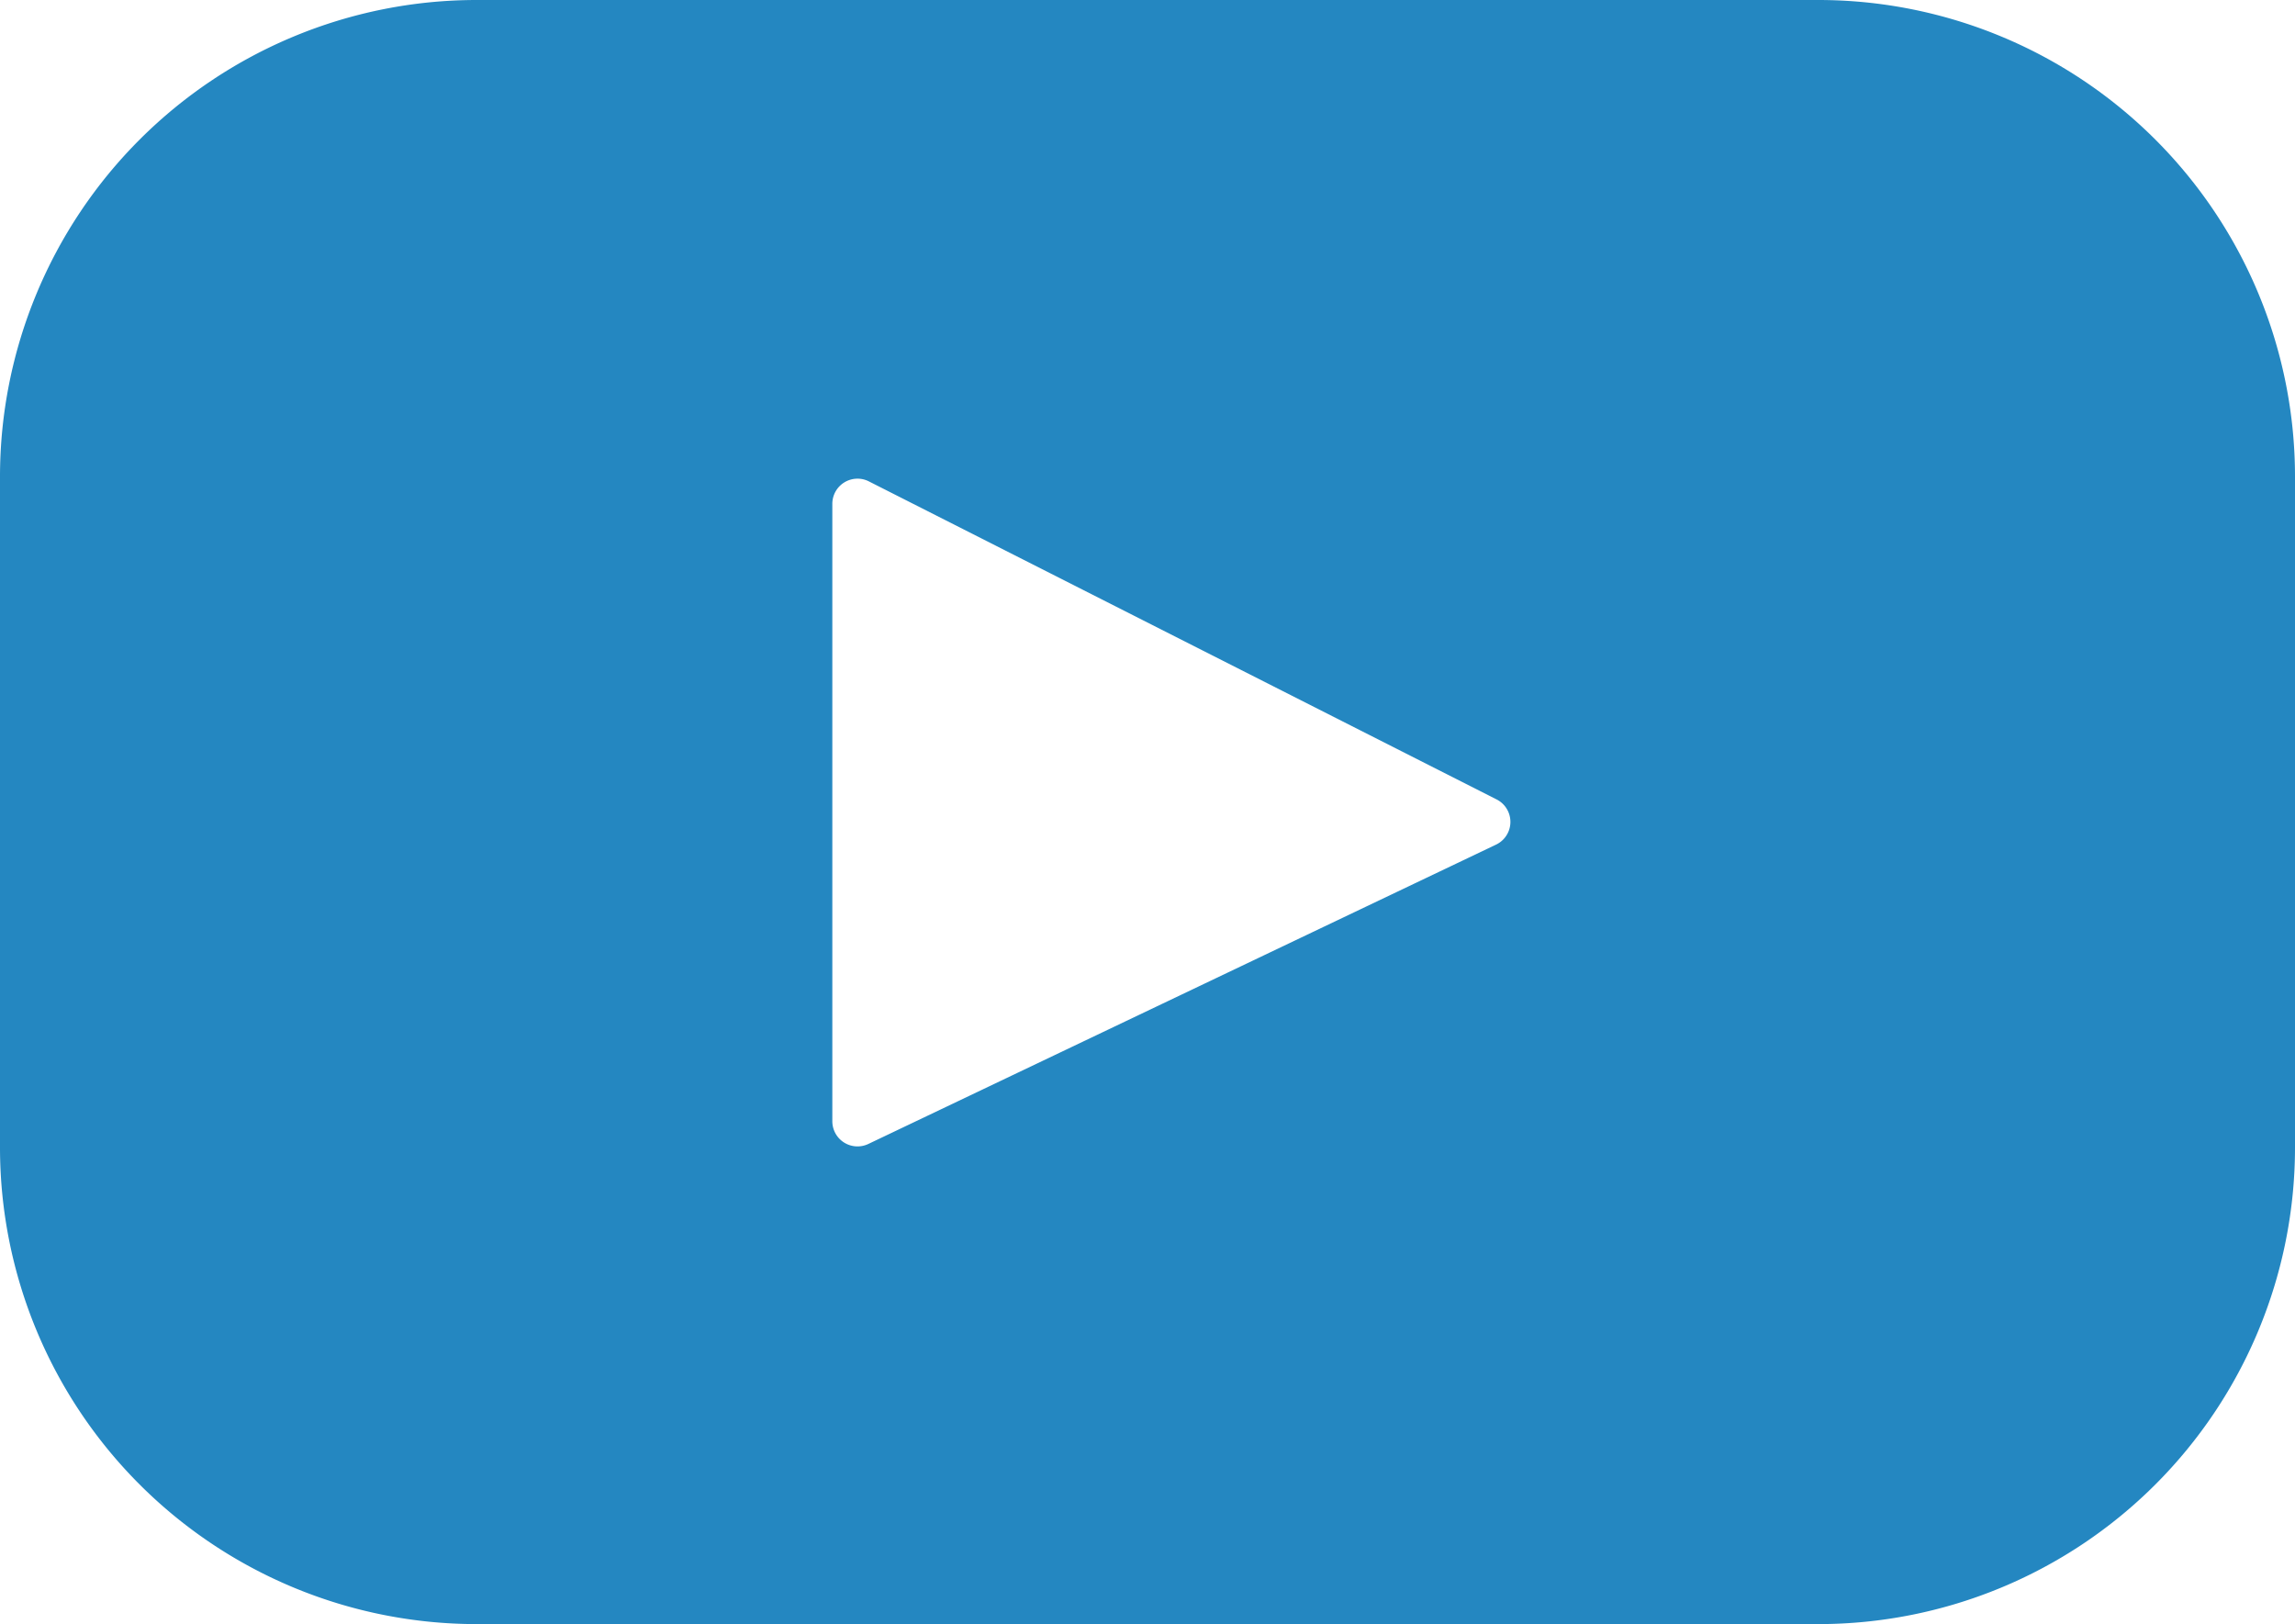 <svg xmlns="http://www.w3.org/2000/svg" width="32.542" height="23.027" viewBox="0 0 32.542 23.027">
  <path id="youtube" d="M25.783,67.393H6.759A6.759,6.759,0,0,0,0,74.152v9.51a6.759,6.759,0,0,0,6.759,6.759H25.783a6.759,6.759,0,0,0,6.759-6.759v-9.51A6.759,6.759,0,0,0,25.783,67.393ZM21.213,79.369l-8.9,4.244a.357.357,0,0,1-.511-.322V74.538a.357.357,0,0,1,.519-.319l8.9,4.509A.357.357,0,0,1,21.213,79.369Z" transform="translate(0 -67.393)" fill="#2487c1"/>
</svg>
